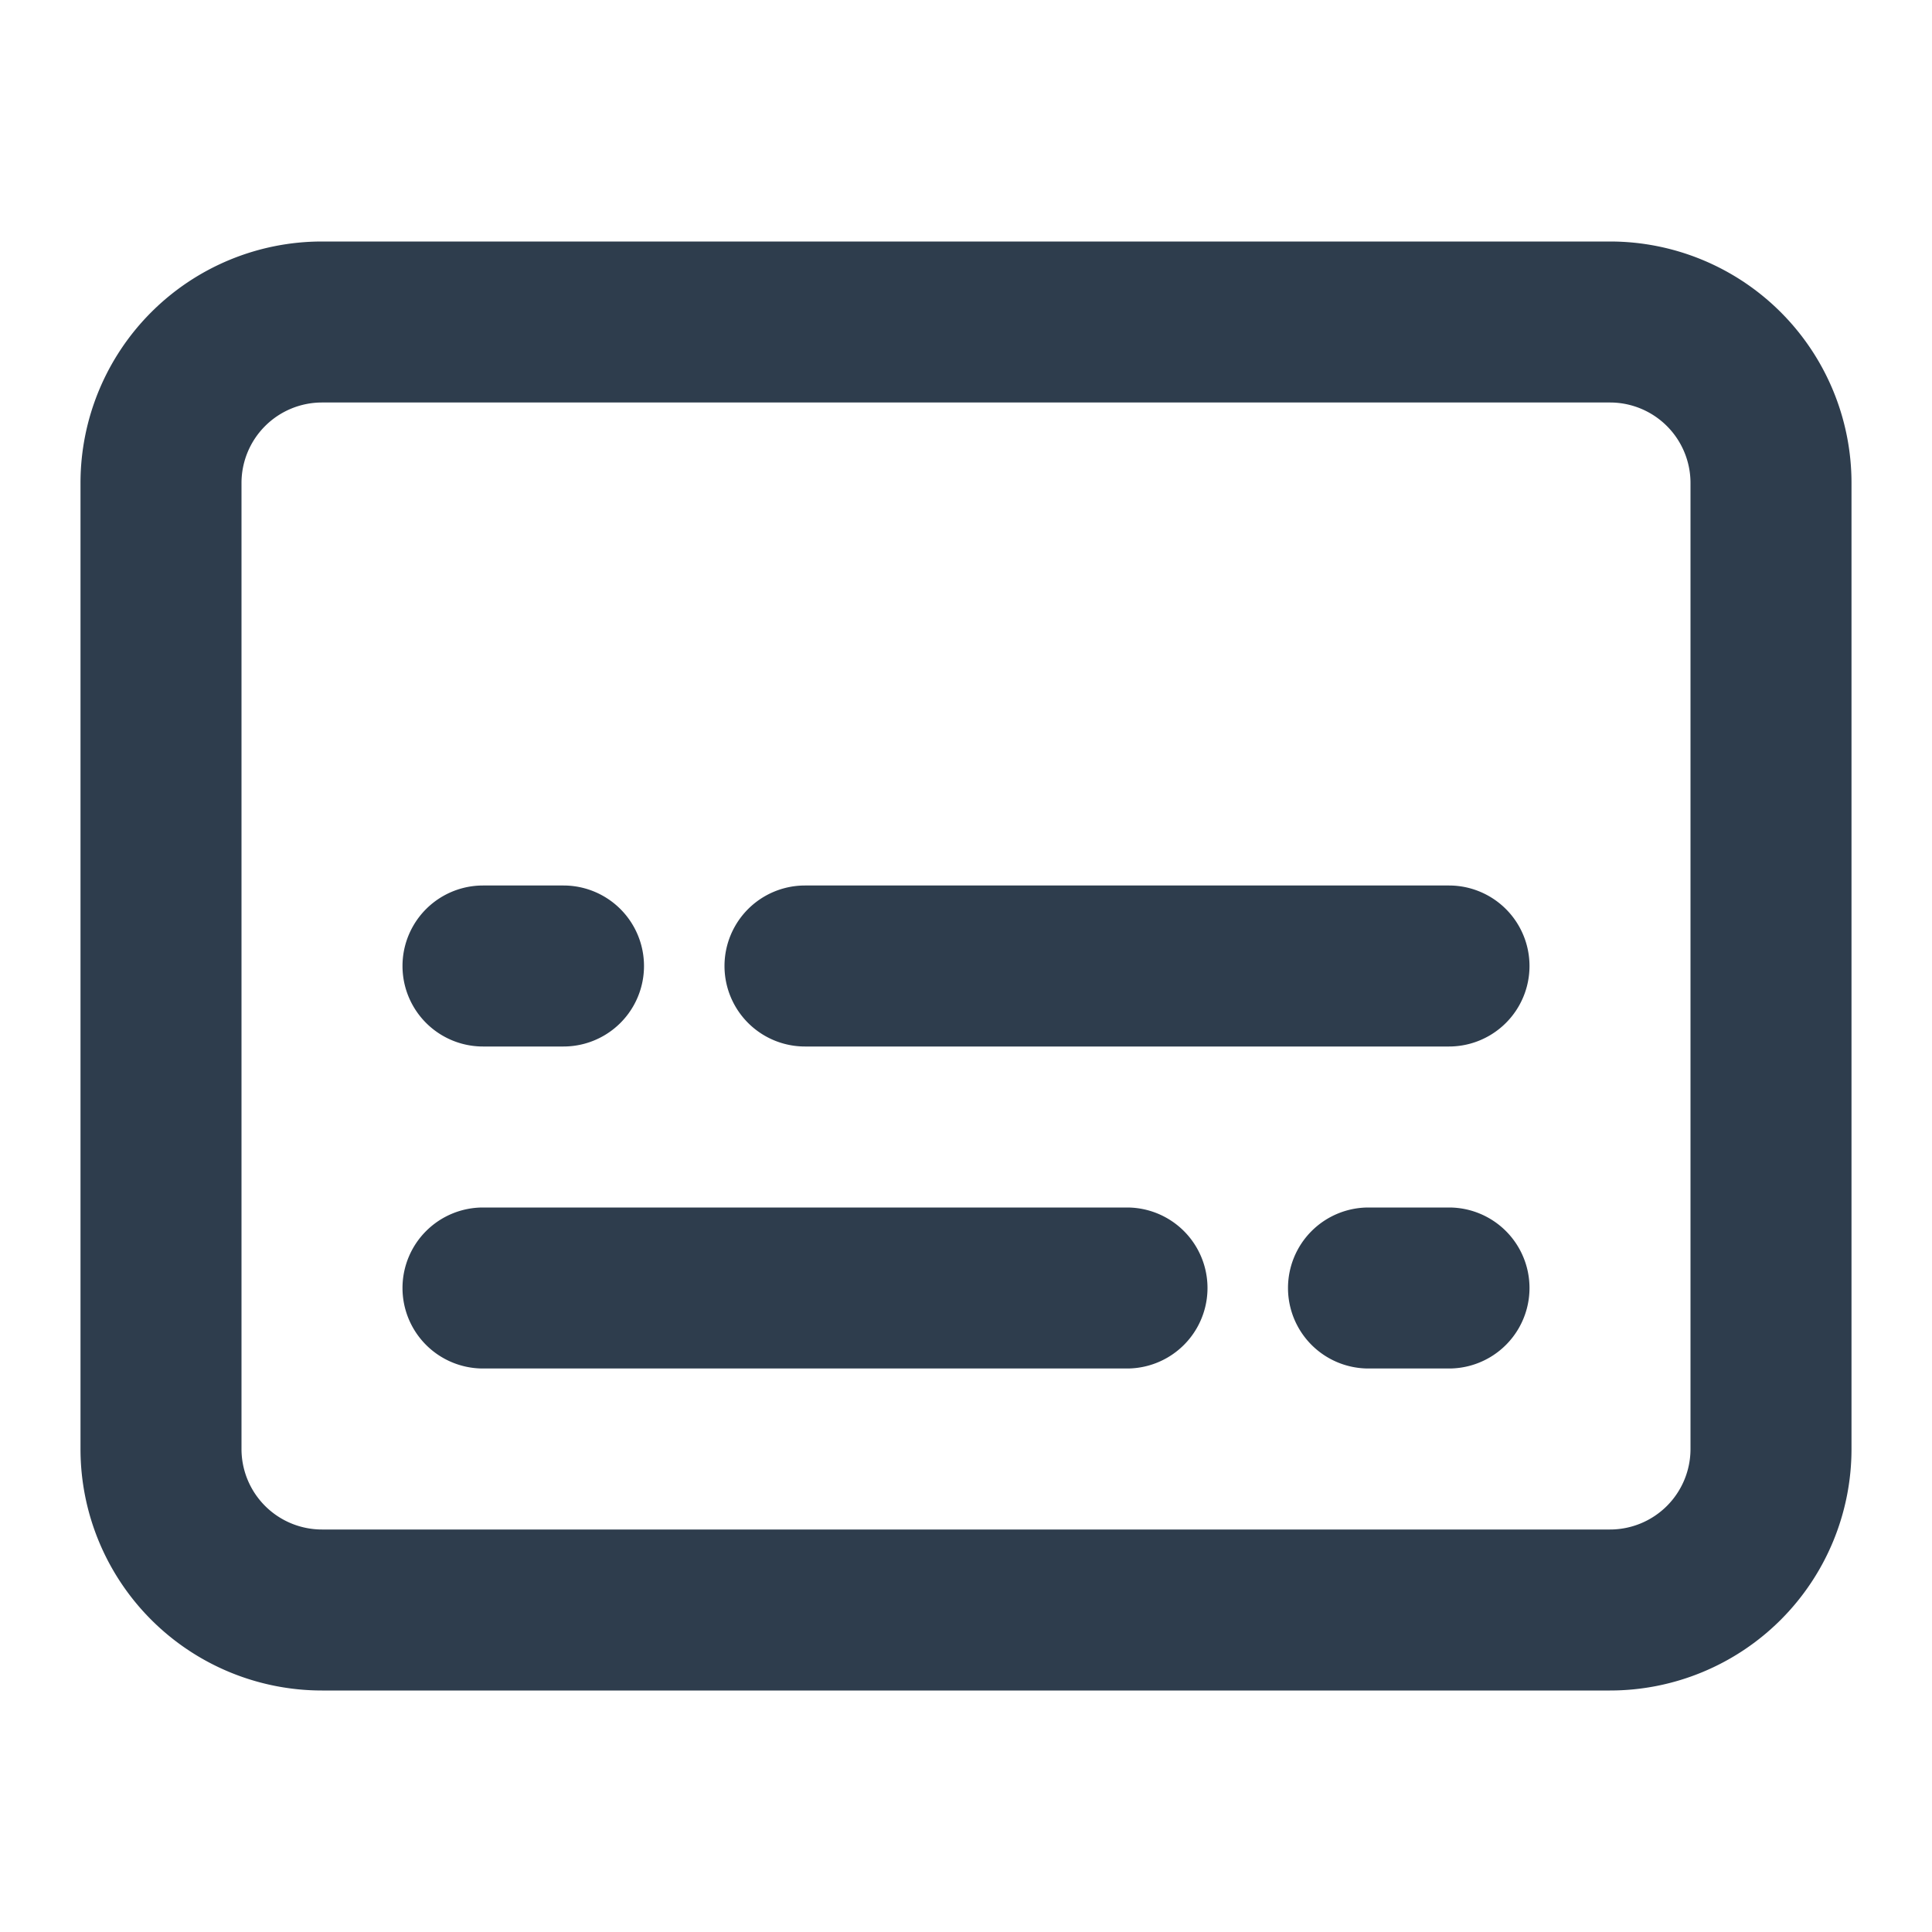 <svg xmlns="http://www.w3.org/2000/svg" width="1em" height="1em" viewBox="0 0 24 24"><g fill="#2e3d4d"><path d="M5 16a1 1 0 0 1 1-1h8a1 1 0 1 1 0 2H6a1 1 0 0 1-1-1Zm13-5a1 1 0 1 1 0 2h-8a1 1 0 1 1 0-2h8Zm-2 5a1 1 0 0 1 1-1h1a1 1 0 1 1 0 2h-1a1 1 0 0 1-1-1Zm-9-5a1 1 0 1 1 0 2H6a1 1 0 1 1 0-2h1Z"/><path fill-rule="evenodd" d="M4 3a3 3 0 0 0-3 3v12a3 3 0 0 0 3 3h16a3 3 0 0 0 3-3V6a3 3 0 0 0-3-3H4Zm16 2H4a1 1 0 0 0-1 1v12a1 1 0 0 0 1 1h16a1 1 0 0 0 1-1V6a1 1 0 0 0-1-1Z" clip-rule="evenodd"/></g></svg>